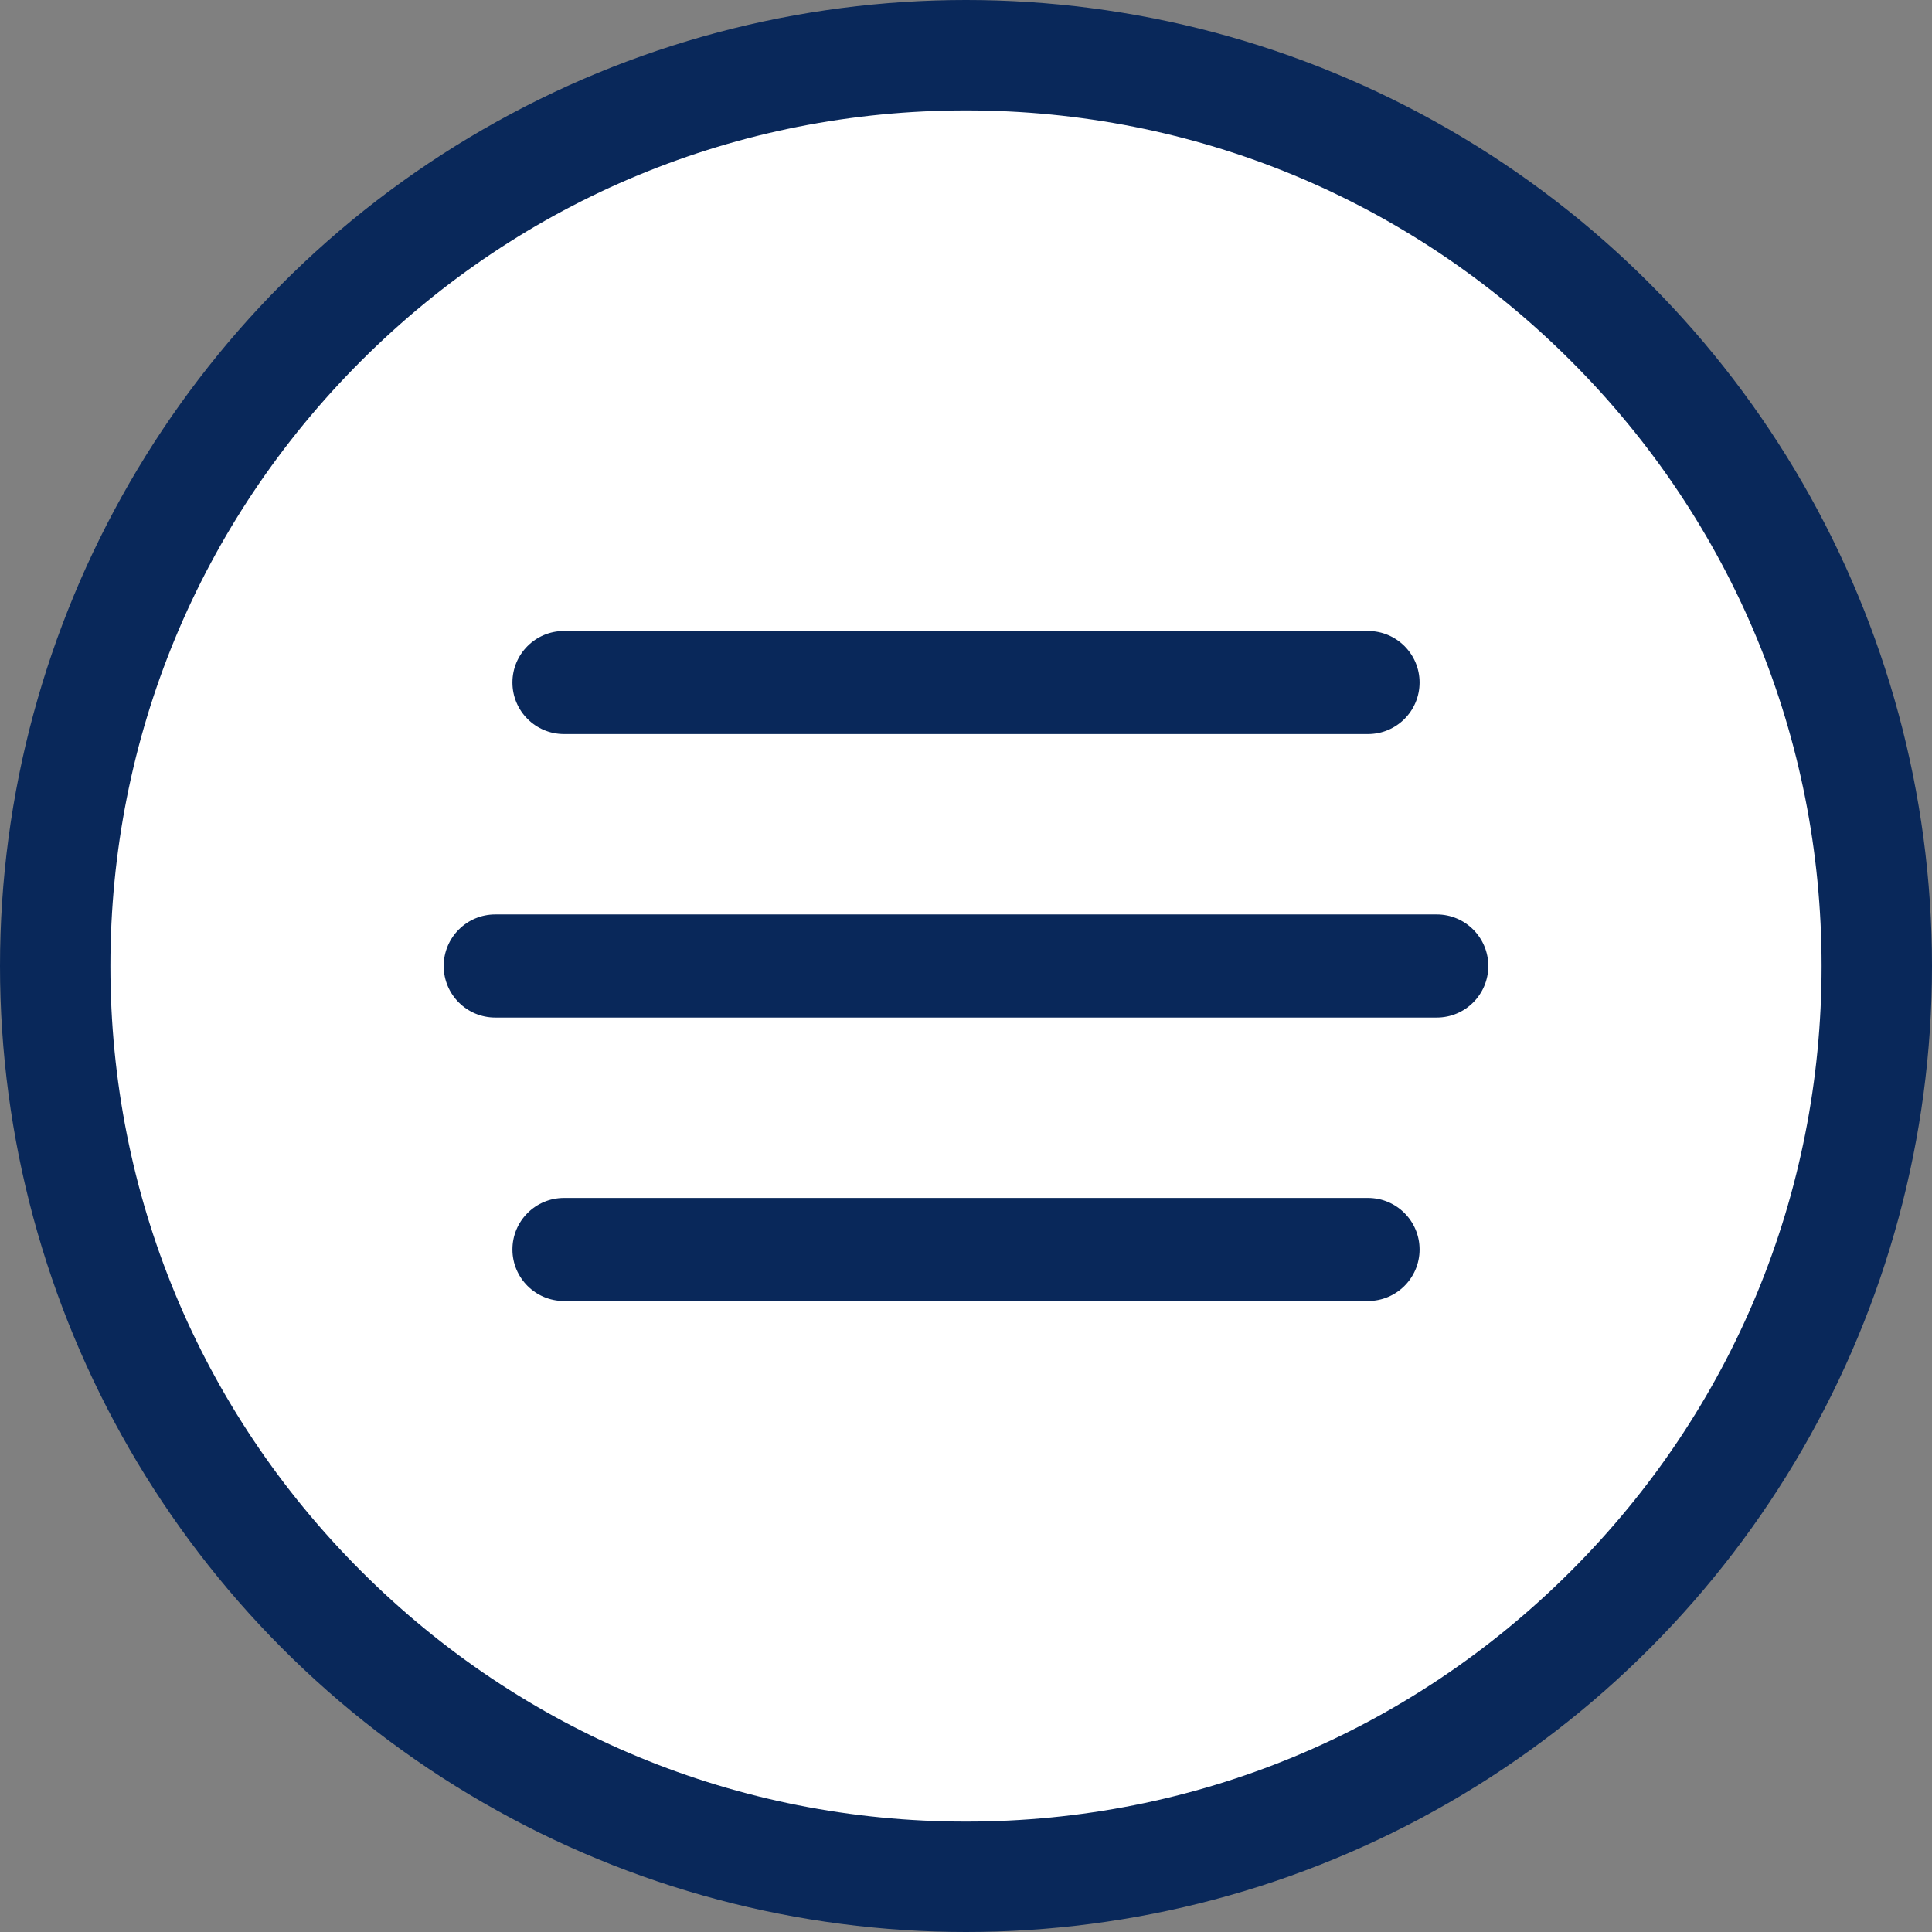 <?xml version="1.0" encoding="UTF-8"?>
<svg width="35px" height="35px" viewBox="0 0 35 35" version="1.1" xmlns="http://www.w3.org/2000/svg" xmlns:xlink="http://www.w3.org/1999/xlink">
    <rect x="0" y="0" width="35" height="35" fill="#808080" stroke="none"/>
    <title>Group 2</title>
    <g id="--" stroke="none" stroke-width="1" fill="none" fill-rule="evenodd">
        <g id="mobile" transform="translate(-266, -13)">
            <g id="Group-2" transform="translate(266, 13)">
                <circle id="Oval" fill="#09285A" cx="17.5" cy="17.5" r="17.5"></circle>
                <g id="meat" transform="translate(2, 2)" fill="#FFFFFF" fill-rule="nonzero">
                    <path d="M26.46,4.54 C23.533,1.612 19.64,0 15.5,0 C11.36,0 7.467,1.612 4.54,4.54 C1.612,7.467 0,11.36 0,15.5 C0,19.64 1.612,23.533 4.54,26.46 C7.467,29.388 11.36,31 15.5,31 C19.64,31 23.533,29.388 26.46,26.46 C29.388,23.533 31,19.64 31,15.5 C31,11.36 29.388,7.467 26.46,4.54 Z M8.217,9.431 L22.783,9.431 C23.299,9.431 23.717,9.849 23.717,10.364 C23.717,10.88 23.299,11.298 22.783,11.298 L8.217,11.298 C7.701,11.298 7.283,10.88 7.283,10.364 C7.283,9.849 7.701,9.431 8.217,9.431 Z M22.783,21.569 L8.217,21.569 C7.701,21.569 7.283,21.151 7.283,20.636 C7.283,20.12 7.701,19.702 8.217,19.702 L22.783,19.702 C23.299,19.702 23.717,20.12 23.717,20.636 C23.717,21.151 23.299,21.569 22.783,21.569 Z M24.028,16.434 L6.972,16.434 C6.456,16.434 6.038,16.016 6.038,15.5 C6.038,14.984 6.456,14.566 6.972,14.566 L24.028,14.566 C24.544,14.566 24.962,14.984 24.962,15.5 C24.962,16.016 24.544,16.434 24.028,16.434 Z" id="Shape"></path>
                </g>
            </g>
        </g>
    </g>
</svg>